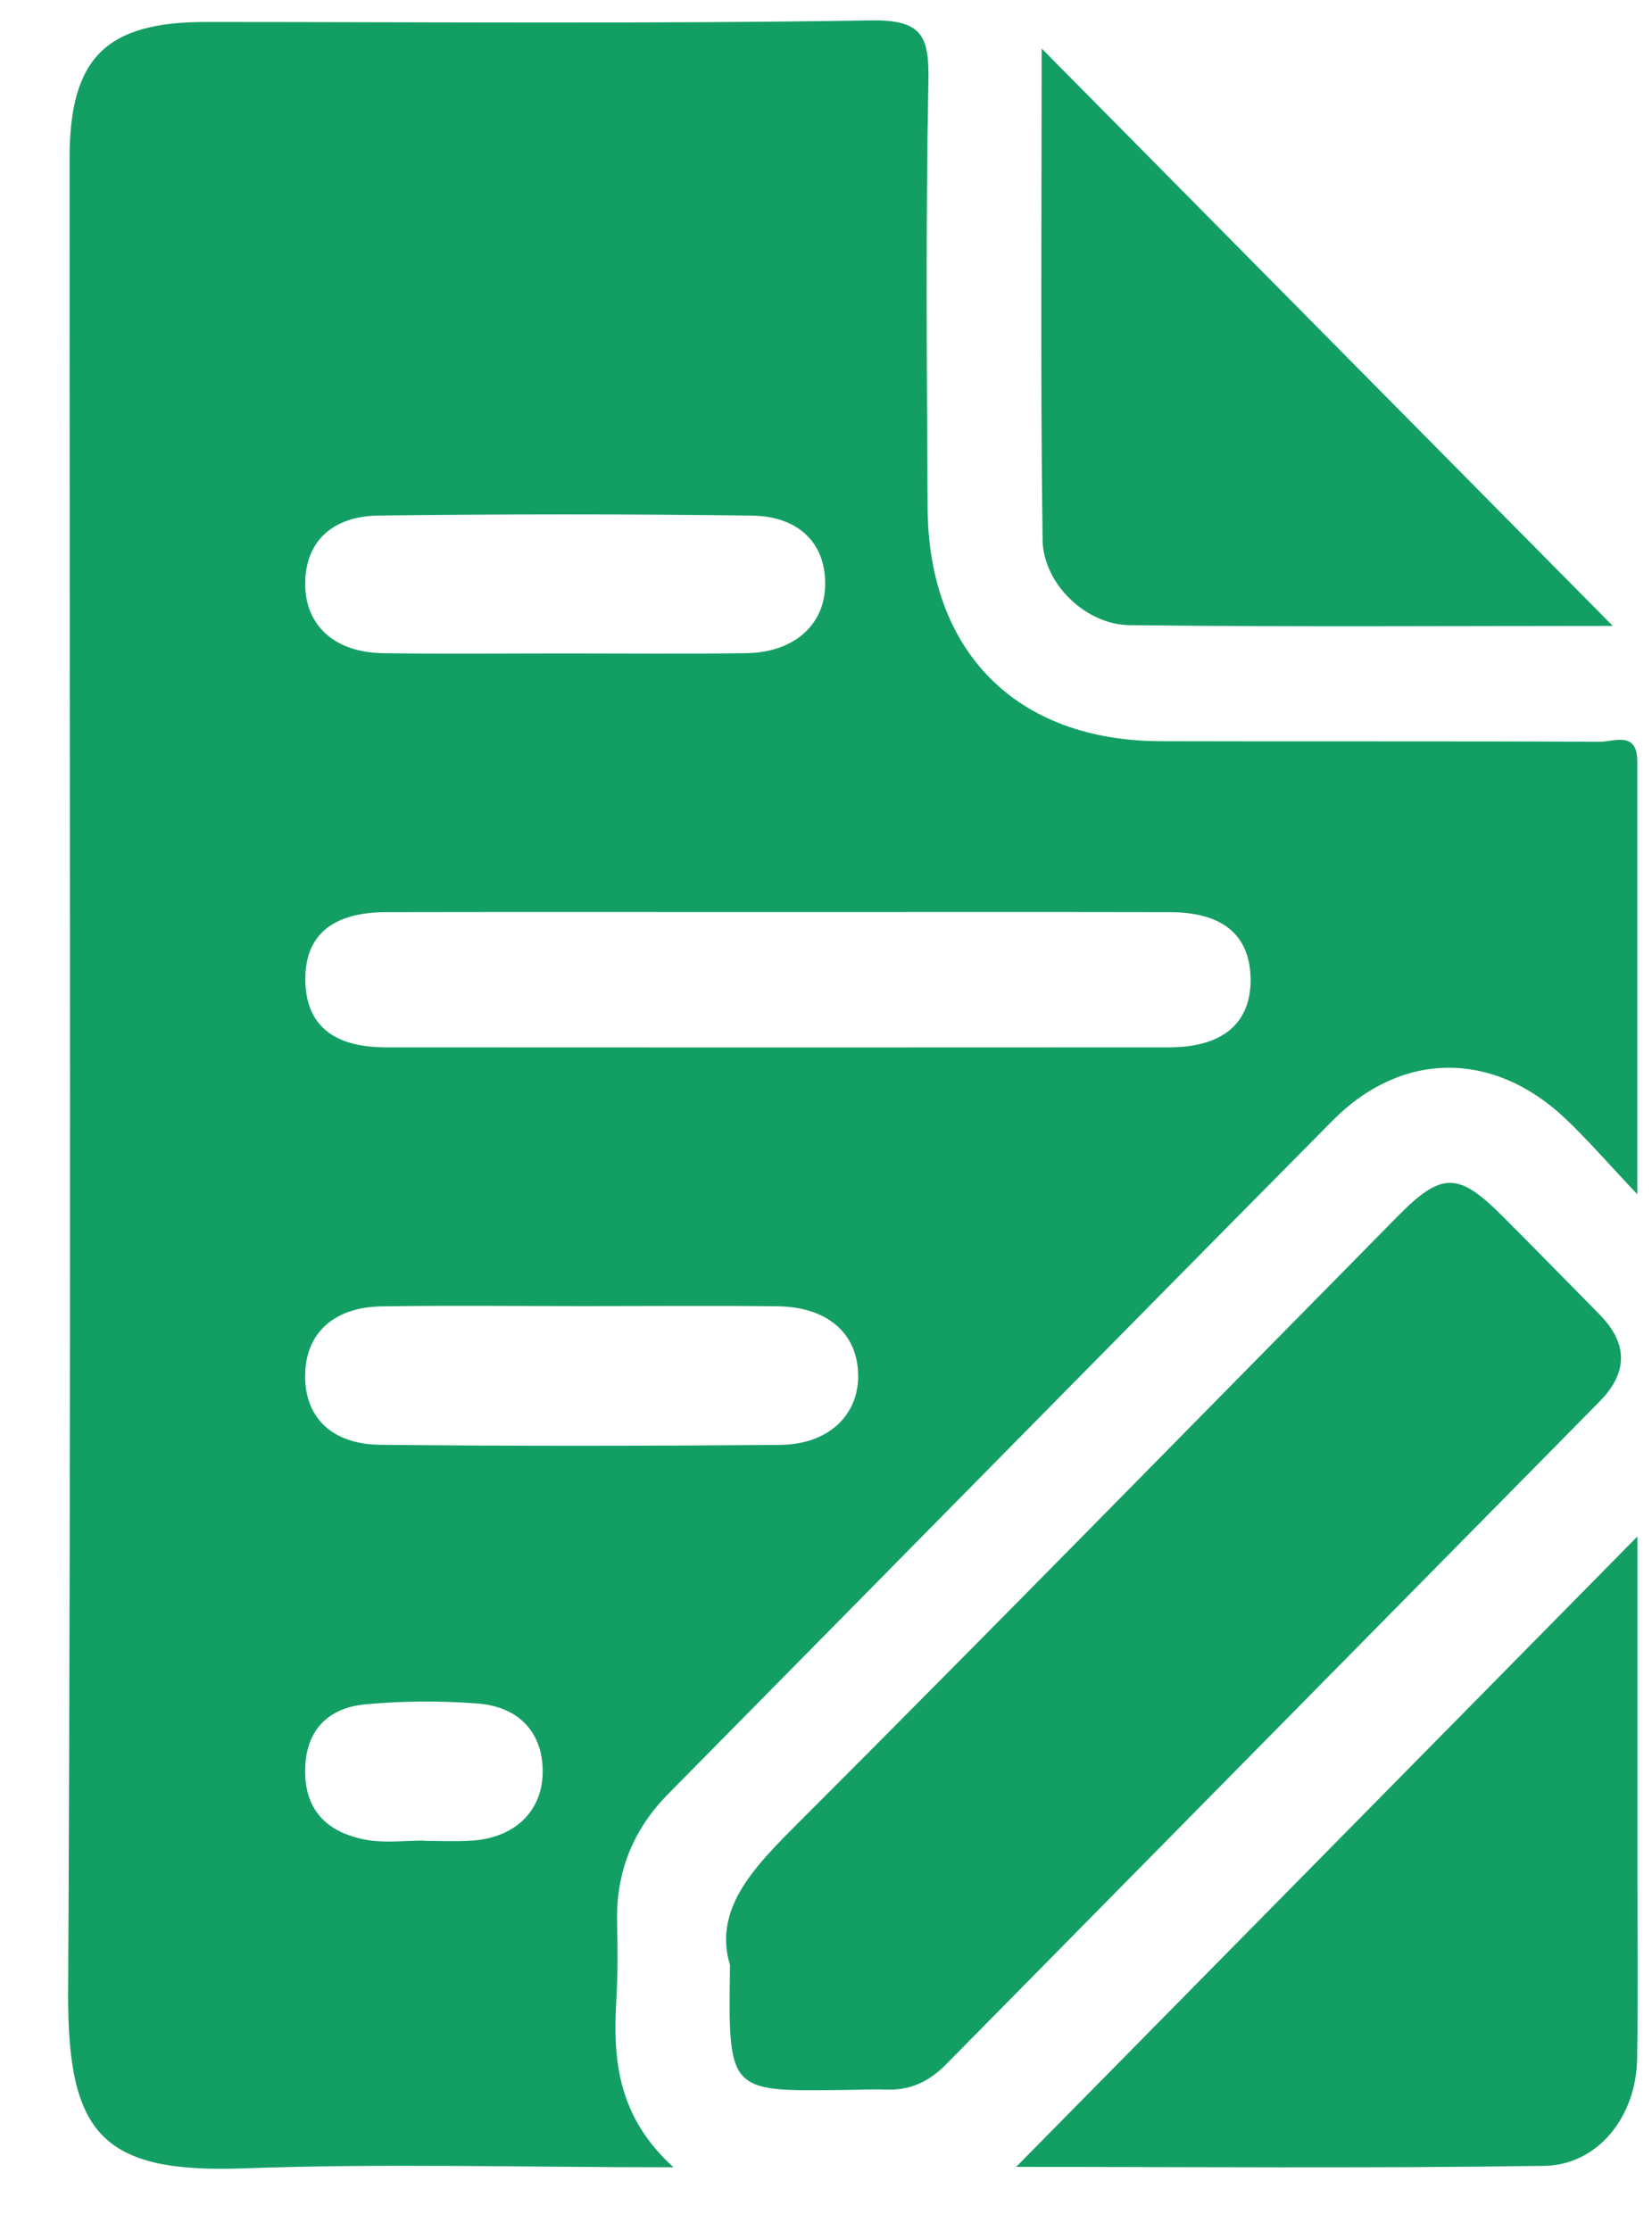 <svg width="20" height="27" viewBox="0 0 20 27" fill="none" xmlns="http://www.w3.org/2000/svg">
<g clip-path="url(#clip0_16_267)">
<path d="M8.838 23.783C8.647 23.153 9.058 22.67 9.559 22.167C12.026 19.701 14.467 17.207 16.918 14.723C17.453 14.18 17.652 14.18 18.189 14.717C18.583 15.11 18.97 15.509 19.361 15.904C19.709 16.255 19.714 16.606 19.367 16.96C16.728 19.635 14.089 22.31 11.451 24.986C11.252 25.188 11.024 25.298 10.738 25.289C10.548 25.282 10.357 25.293 10.166 25.294C8.815 25.311 8.815 25.31 8.838 23.783Z" fill="#139F64"/>
<path d="M12.302 26.224C14.816 23.674 17.309 21.145 19.823 18.595C19.823 19.905 19.823 21.226 19.823 22.548C19.823 23.338 19.832 24.129 19.82 24.918C19.808 25.618 19.344 26.203 18.692 26.212C16.55 26.243 14.409 26.224 12.302 26.224Z" fill="#139F64"/>
<path d="M19.525 7.575C17.626 7.575 15.65 7.589 13.676 7.566C13.144 7.56 12.629 7.064 12.622 6.531C12.595 4.514 12.611 2.496 12.611 0.587C14.895 2.895 17.212 5.237 19.525 7.575Z" fill="#139F64"/>
<path d="M19.822 9.215C19.822 8.839 19.537 8.979 19.366 8.977C17.594 8.968 15.823 8.975 14.051 8.97C12.309 8.966 11.238 7.894 11.23 6.138C11.22 4.42 11.206 2.701 11.24 0.982C11.251 0.433 11.16 0.238 10.549 0.247C7.864 0.29 5.179 0.266 2.492 0.266C1.278 0.266 0.842 0.703 0.842 1.922C0.841 9.319 0.864 16.716 0.825 24.112C0.816 25.83 1.235 26.304 2.954 26.242C4.638 26.181 6.324 26.229 8.154 26.229C7.475 25.614 7.418 24.921 7.462 24.195C7.48 23.886 7.478 23.577 7.471 23.267C7.456 22.654 7.665 22.141 8.091 21.709C10.773 18.993 13.45 16.27 16.136 13.559C16.97 12.718 18.07 12.713 18.939 13.526C19.212 13.782 19.458 14.069 19.822 14.453C19.822 12.597 19.822 10.906 19.822 9.215ZM4.591 6.239C6.093 6.221 7.595 6.22 9.098 6.24C9.676 6.247 9.995 6.579 9.99 7.072C9.987 7.563 9.612 7.898 9.03 7.905C8.308 7.915 7.585 7.908 6.863 7.908C6.121 7.908 5.38 7.916 4.638 7.905C4.049 7.897 3.692 7.568 3.695 7.061C3.697 6.565 4.009 6.246 4.591 6.239ZM5.706 22.276C5.517 22.288 5.327 22.279 5.137 22.279C5.137 22.278 5.137 22.276 5.137 22.275C4.91 22.275 4.678 22.305 4.456 22.27C3.999 22.193 3.691 21.942 3.694 21.429C3.696 20.947 3.967 20.67 4.417 20.627C4.868 20.584 5.326 20.582 5.778 20.616C6.304 20.655 6.587 20.994 6.569 21.477C6.553 21.932 6.221 22.245 5.706 22.276ZM9.447 17.486C7.832 17.5 6.215 17.502 4.6 17.485C3.998 17.478 3.674 17.133 3.695 16.609C3.714 16.124 4.051 15.818 4.623 15.81C5.44 15.797 6.258 15.807 7.075 15.807C7.855 15.807 8.634 15.8 9.413 15.809C10.014 15.816 10.378 16.133 10.389 16.631C10.402 17.12 10.035 17.48 9.447 17.486ZM14.156 12.675C10.994 12.677 7.832 12.677 4.671 12.675C4.034 12.675 3.711 12.404 3.697 11.883C3.682 11.33 4.01 11.04 4.677 11.039C6.277 11.036 7.877 11.038 9.477 11.038C11.039 11.038 12.6 11.036 14.163 11.039C14.799 11.04 15.126 11.312 15.14 11.831C15.153 12.375 14.812 12.674 14.156 12.675Z" fill="#139F64"/>
</g>
<defs>
<clipPath id="clip0_16_267">
<rect width="19" height="26" fill="white" transform="translate(0.825 0.247)"/>
</clipPath>
</defs>
</svg>
